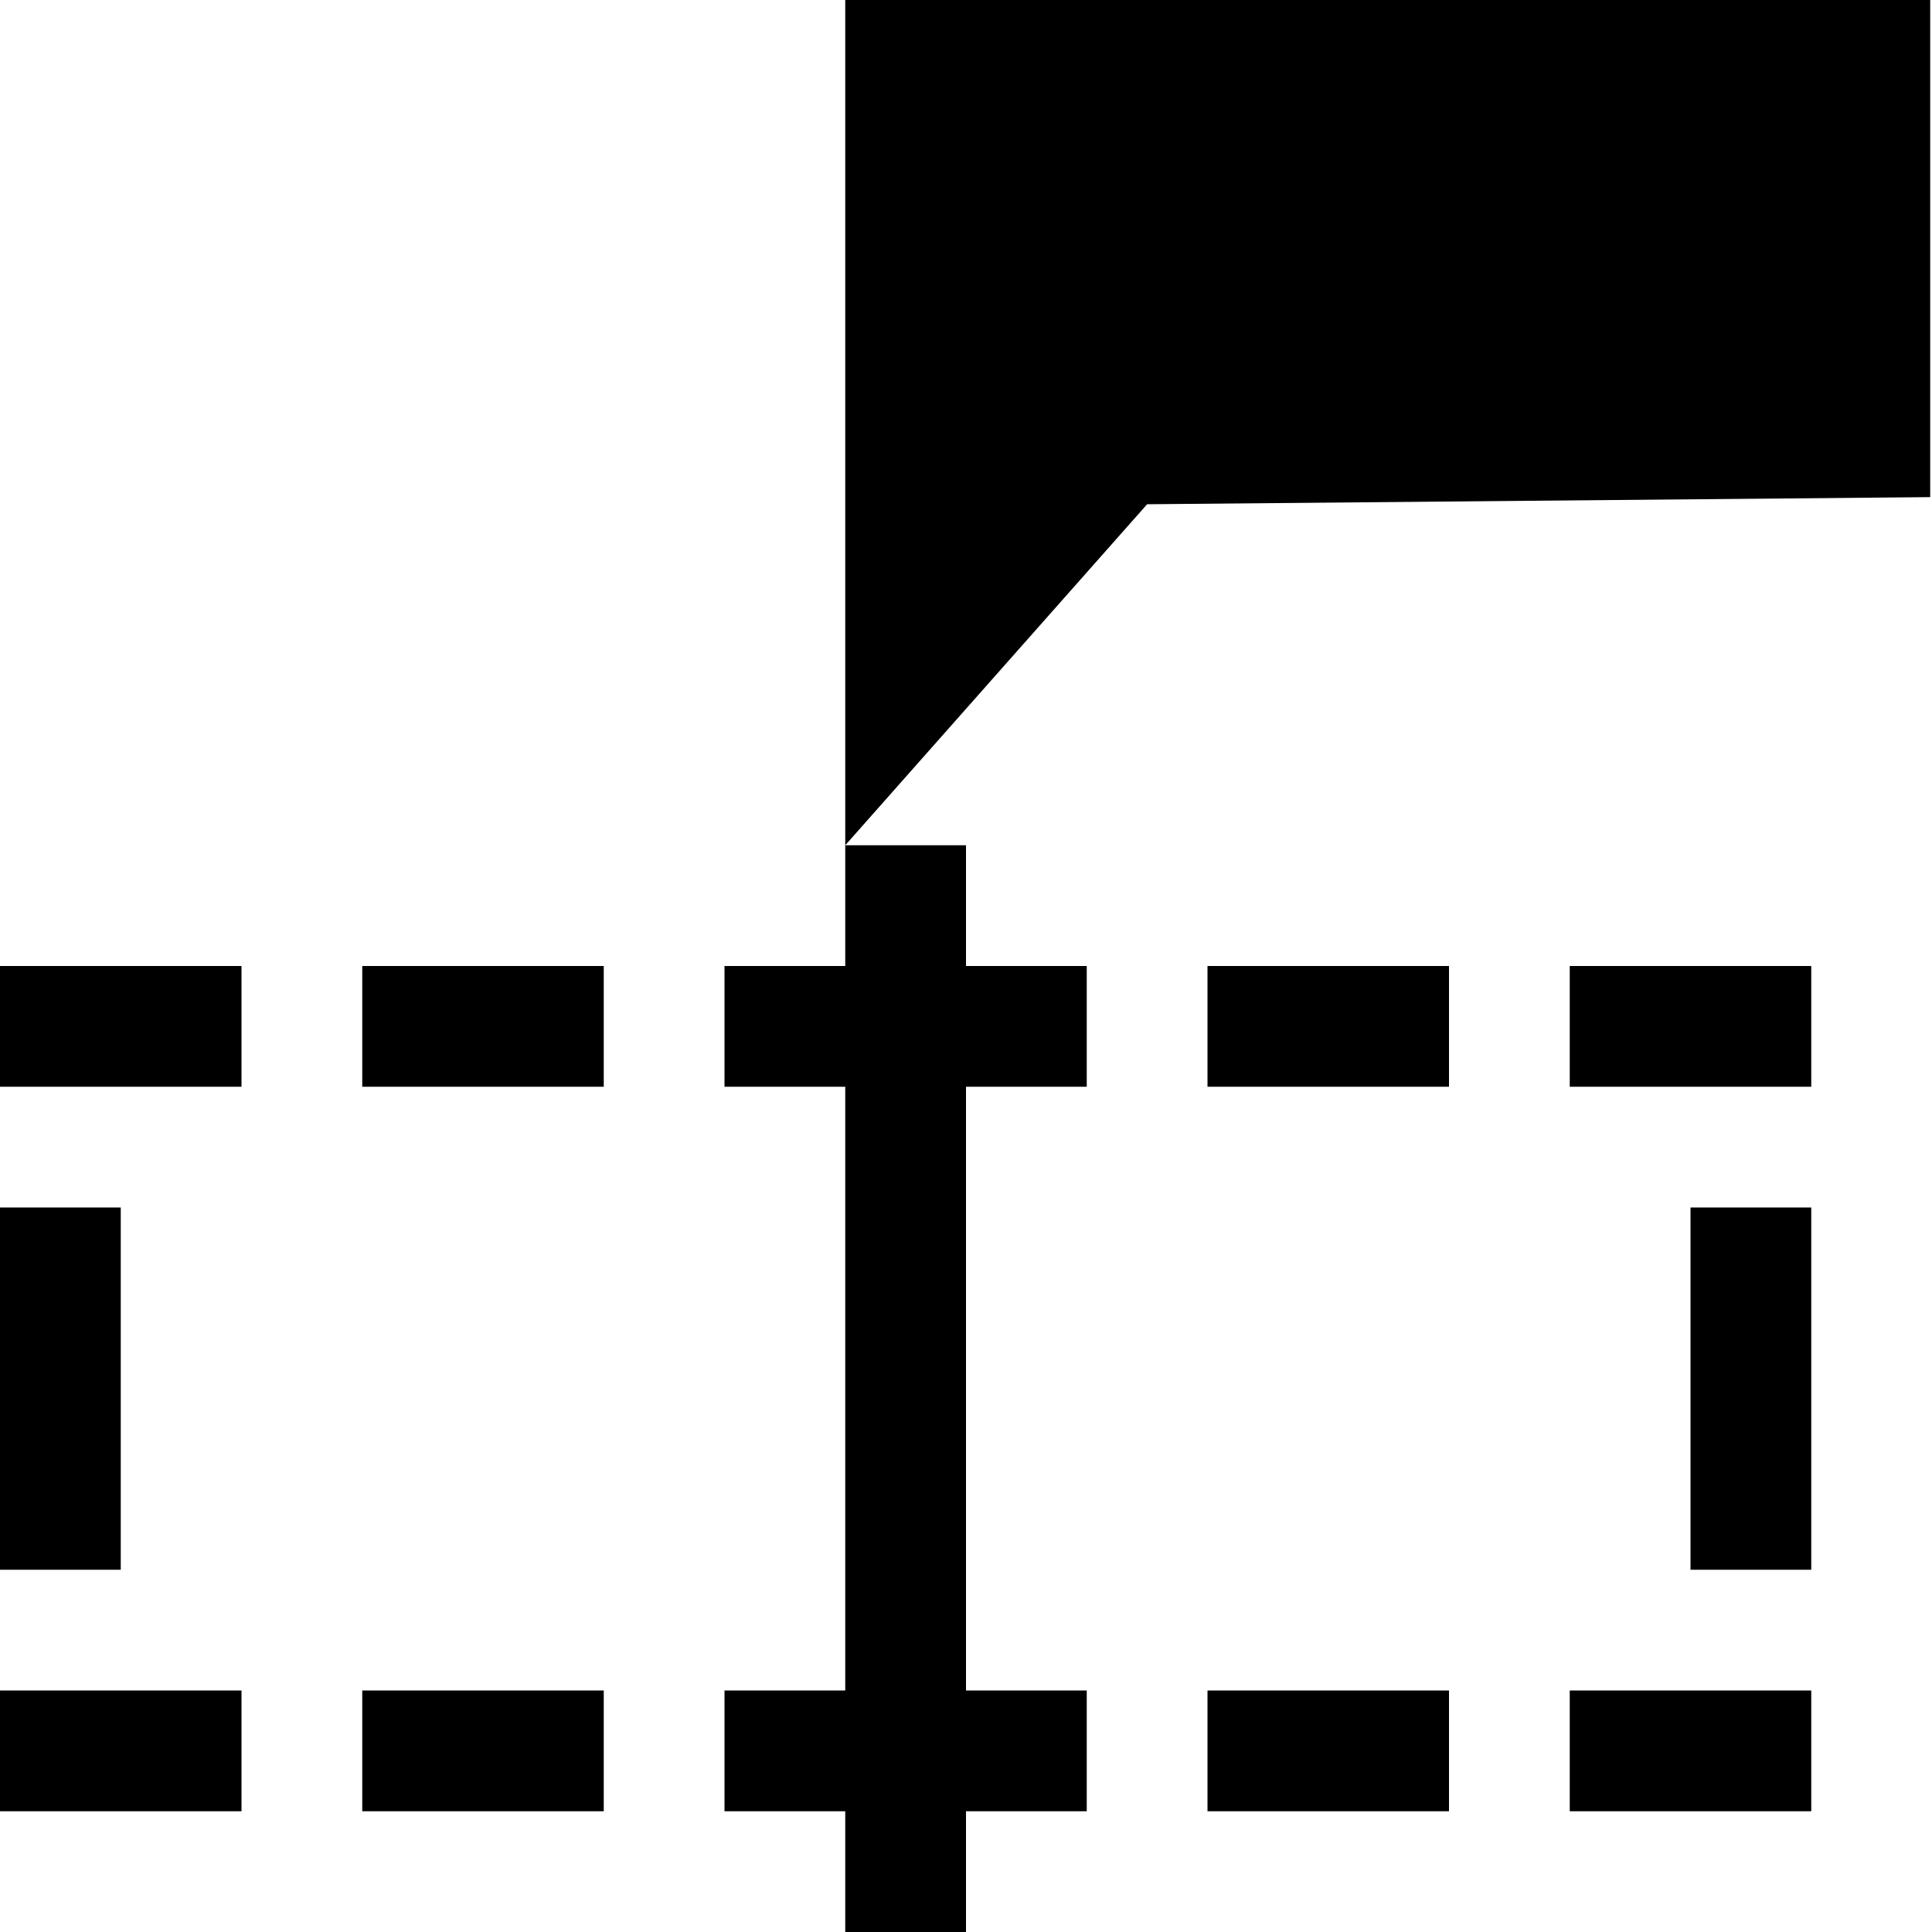 <!-- Generated by IcoMoon.io -->
<svg version="1.1" xmlns="http://www.w3.org/2000/svg" width="16" height="16" viewBox="0 0 16 16">
<path d="M15.985 0v4.117l-6.485 0.059-2.5 2.824v-7z"></path>
<path d="M7 7h1v9h-1v-9z"></path>
<path d="M10 8h2v1h-2v-1z"></path>
<path d="M13 8h2v1h-2v-1z"></path>
<path d="M3 8h2v1h-2v-1z"></path>
<path d="M0 8h2v1h-2v-1z"></path>
<path d="M14 10h1v3h-1v-3z"></path>
<path d="M13 14h2v1h-2v-1z"></path>
<path d="M10 14h2v1h-2v-1z"></path>
<path d="M3 14h2v1h-2v-1z"></path>
<path d="M0 14h2v1h-2v-1z"></path>
<path d="M0 10h1v3h-1v-3z"></path>
<path d="M6 8h3v1h-3v-1z"></path>
<path d="M6 14h3v1h-3v-1z"></path>
</svg>
